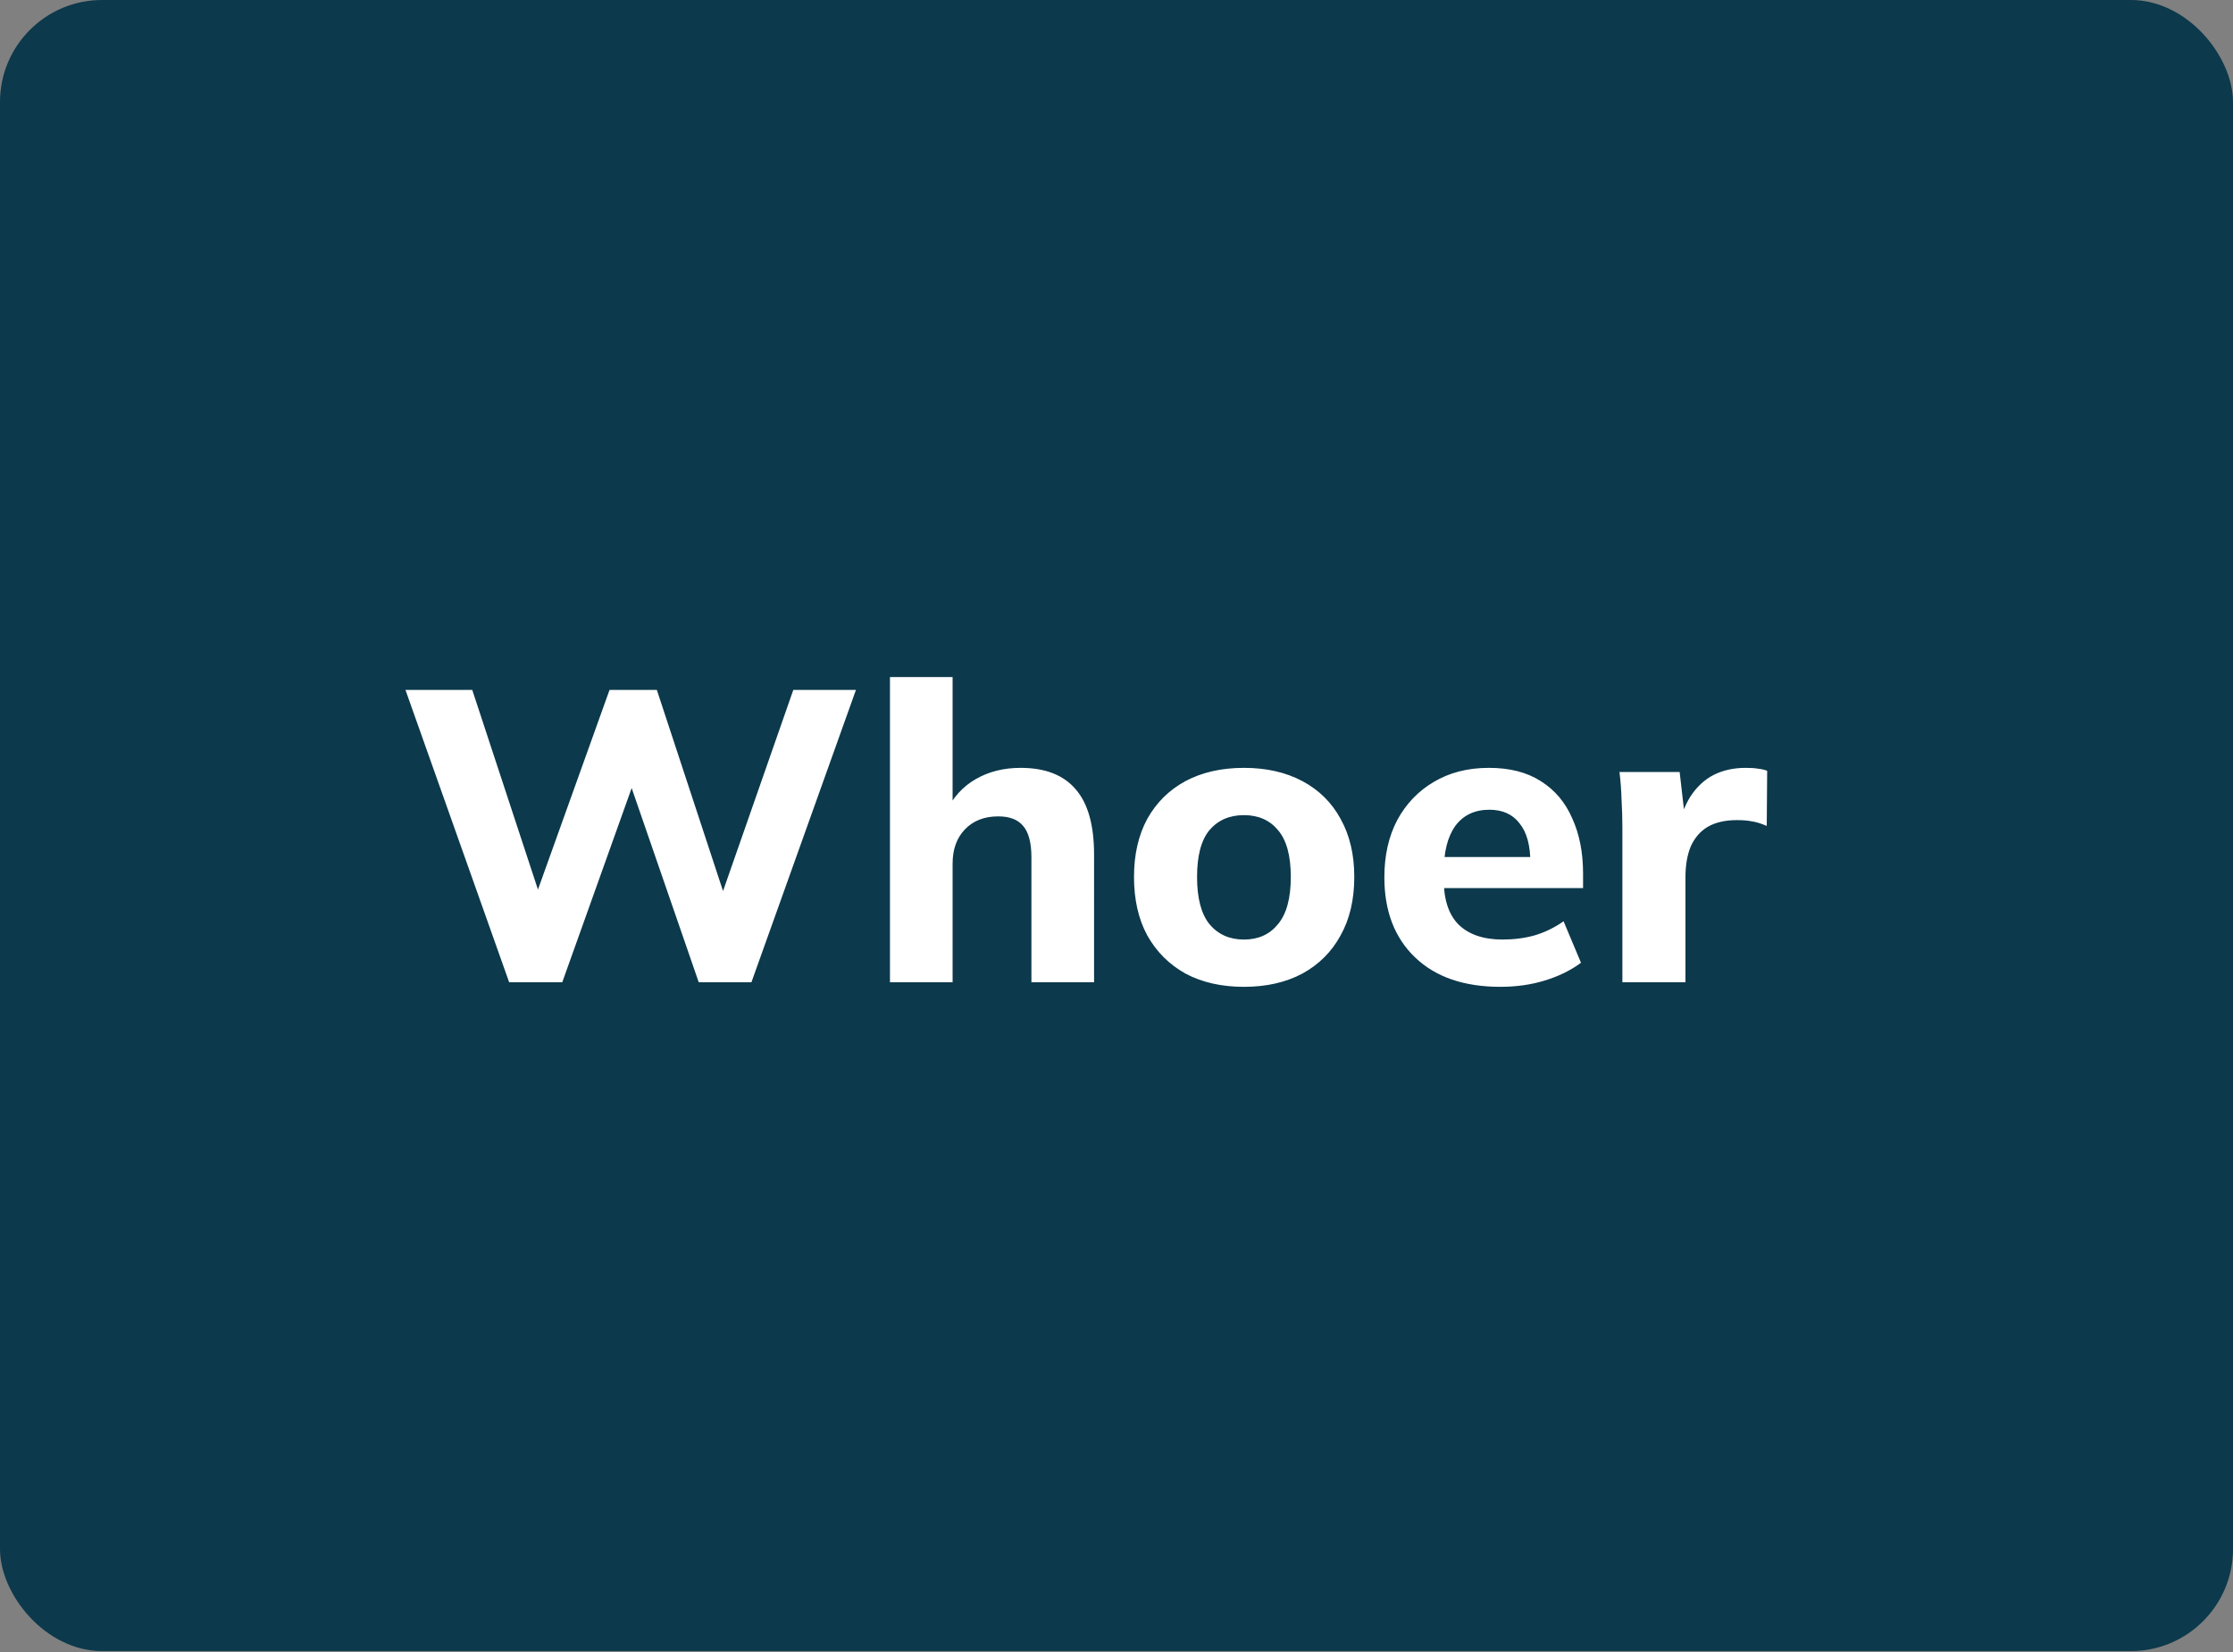 <svg xmlns="http://www.w3.org/2000/svg" width="1400" height="1036" fill="none"><rect width="100%" height="100%" fill="#808080" stroke="none"/><g clip-path="url(#a)"><rect width="1400" height="1035.42" fill="#0C394C" rx="64"/></g><path fill="#fff" d="m319.222 616-65.02-183.358h41.873l46.555 141.485h-11.184l50.716-141.485h29.65l46.555 141.485h-10.404l49.416-141.485h39.273L471.111 616H438.08l-44.994-130.301h5.982L352.513 616zm238.75 0V424.579h39.273v84.267h-3.902q6.243-13.264 18.466-20.287 12.225-7.022 28.089-7.022 23.148 0 34.591 13.525 11.444 13.263 11.444 40.833V616H646.66v-78.285q0-13.785-5.201-19.766-4.942-5.982-15.605-5.982-13.005 0-20.807 8.062-7.802 8.063-7.802 21.587V616zm221.924 2.861q-21.066 0-36.672-8.323-15.345-8.582-23.927-23.927-8.323-15.345-8.323-36.672 0-21.067 8.323-36.412 8.582-15.345 23.927-23.667 15.606-8.323 36.672-8.323t36.672 8.323 23.927 23.667q8.583 15.346 8.583 36.412 0 21.327-8.583 36.672-8.322 15.345-23.927 23.927-15.606 8.323-36.672 8.323m0-29.65q13.524 0 21.327-9.623 8.062-9.622 8.062-29.649 0-20.026-8.062-29.389-7.803-9.363-21.327-9.363t-21.587 9.363q-7.803 9.363-7.802 29.389 0 20.027 7.802 29.649 8.063 9.624 21.587 9.623m160.865 29.65q-34.33 0-53.577-18.466-19.246-18.466-19.246-50.196 0-20.546 8.063-35.891 8.322-15.345 22.887-23.928 14.824-8.843 34.591-8.843 19.506 0 32.51 8.323 13.264 8.322 19.767 23.407 6.762 14.825 6.762 34.591v9.103h-92.33v-19.506h63.721l-4.422 3.641q0-16.384-6.762-24.708-6.502-8.582-18.986-8.582-13.785 0-21.327 10.143-7.282 10.143-7.282 29.129v4.161q0 19.247 9.363 28.609 9.623 9.363 27.569 9.363 10.663 0 20.026-2.6 9.623-2.861 18.206-8.843l10.923 26.008q-9.883 7.283-22.887 11.184-12.744 3.9-27.569 3.901M1017.17 616v-97.011c0-5.722-.17-11.53-.52-17.425-.17-5.896-.6-11.704-1.3-17.426h37.72l4.42 38.492h-5.98c1.73-9.363 4.5-17.078 8.32-23.147 3.99-6.069 8.84-10.577 14.56-13.524 5.9-2.948 12.57-4.422 20.03-4.422q4.935 0 7.8.52c1.91.174 3.82.607 5.72 1.301l-.26 34.591q-5.46-2.341-9.36-2.861-3.645-.78-9.36-.78-10.92 0-18.21 4.161c-4.68 2.774-8.23 6.849-10.66 12.224-2.26 5.375-3.38 11.877-3.38 19.506V616z"/><defs><clipPath id="a"><rect width="1400" height="1035.42" fill="#fff" rx="64"/></clipPath></defs></svg>